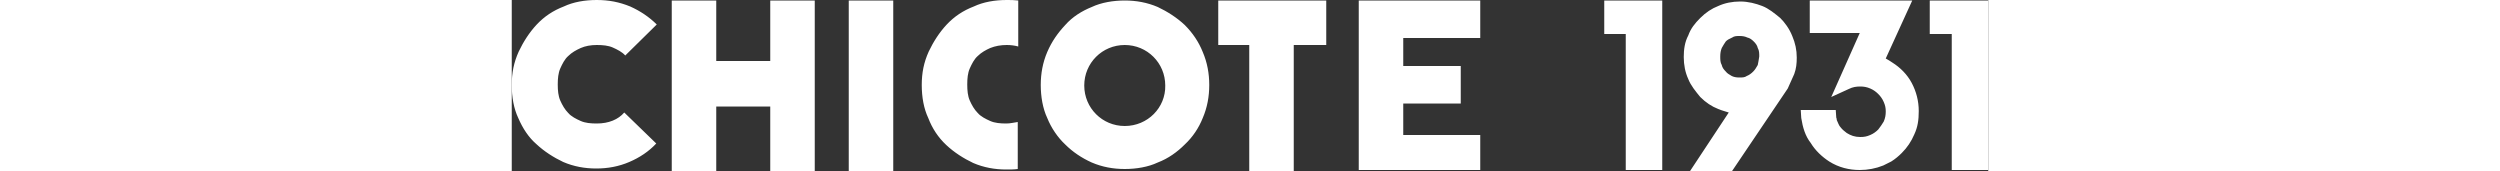 <?xml version="1.0" encoding="UTF-8"?> <svg xmlns="http://www.w3.org/2000/svg" version="1.1" id="Layer_1" x="0" y="0" viewBox="0 0 295.3 34.2" xml:space="preserve" width="500"><rect x="0" y="0" width="295.3" height="34.2" fill="#333333" stroke="none"/><style>.st0{fill:#fff}</style><path class="st0" d="M218.5 6.8h4.3V34h7.3V.1h-11.6zM283.6.1v6.7h4.4V34h7.3V.1zM280 16.6c-.9-1.7-2.3-3.1-3.9-4.1-.4-.3-.8-.5-1.3-.8L280.1.1h-20.5v6.5h10l-5.7 12.8 3.5-1.6c.8-.4 1.5-.5 2.3-.5.7 0 1.3.1 2 .4s1.2.7 1.6 1.1c.4.4.8.9 1.1 1.6.3.7.4 1.2.4 1.9s-.1 1.3-.4 2c-.3.5-.7 1.1-1.1 1.6-.4.4-.9.8-1.6 1.1s-1.2.4-2 .4c-1.1 0-1.9-.3-2.7-.8-.4-.3-.9-.7-1.2-1.1-.4-.4-.5-.9-.8-1.5 0-.1 0-.3-.1-.5l-.1-1.5h-7l.1 1.6c.3 1.9.8 3.6 1.9 5 .9 1.5 2.3 2.8 3.7 3.7 1.9 1.2 4 1.7 6.1 1.7 1.6 0 3.2-.3 4.7-.9l1.6-.8c.8-.5 1.5-1.1 2.1-1.7 1.1-1.1 1.9-2.3 2.5-3.7.7-1.5.9-2.9.9-4.7 0-2-.5-3.9-1.4-5.6zM253.7 3.6c-1.1-.9-2.3-1.9-3.6-2.4-1.3-.5-2.8-.9-4.4-.9s-3.1.3-4.4.9c-1.3.5-2.5 1.3-3.6 2.4s-1.9 2.1-2.4 3.5c-.7 1.3-.9 2.8-.9 4.3 0 1.6.3 3.1.9 4.4.5 1.3 1.5 2.5 2.4 3.6 1.1 1.1 2.3 1.9 3.6 2.4.7.3 1.5.5 2.1.7l-7.8 11.8h8.4l11.2-16.6c.5-1.1.9-2 1.3-2.9.4-1.1.5-2.1.5-3.3 0-1.5-.3-2.9-.9-4.3-.6-1.5-1.5-2.7-2.4-3.6zm-4.5 9.4c-.3.5-.5.9-.9 1.3s-.8.7-1.3.9c-.4.3-.9.3-1.5.3s-1.1-.1-1.5-.3c-.5-.3-.9-.5-1.2-.9-.4-.4-.7-.8-.8-1.3-.3-.5-.3-1.1-.3-1.7 0-.7.1-1.2.3-1.7.3-.5.5-.9.8-1.3.1-.1.3-.3.5-.4l.8-.4c.4-.3.9-.3 1.5-.3s1.1.1 1.5.3c.5.1.9.4 1.3.8s.7.8.8 1.3c.3.5.3 1.1.3 1.7-.1.7-.2 1.2-.3 1.7zM92.4 1.3c-2.1.8-3.9 2-5.4 3.6-1.5 1.6-2.7 3.5-3.6 5.4-1 2.2-1.4 4.3-1.4 6.7s.4 4.7 1.3 6.6c.8 2.1 2 3.9 3.6 5.4 1.6 1.5 3.5 2.7 5.4 3.6 2.1.9 4.3 1.3 6.6 1.3.8 0 1.6 0 2.3-.1v-9.4c-.7.1-1.5.3-2.3.3-1.2 0-2.3-.1-3.2-.5-.9-.4-1.9-.9-2.5-1.6-.7-.7-1.2-1.6-1.6-2.5s-.5-2-.5-3.2.1-2.3.5-3.2.9-1.9 1.6-2.5c.7-.7 1.6-1.2 2.5-1.6 1-.4 2.1-.6 3.3-.6.8 0 1.6.1 2.3.3V.1C100.5 0 99.8 0 99 0c-2.4 0-4.7.4-6.6 1.3zM67.4 34.2h8.9V.1h-8.9zM17 24.7c-1.2 0-2.3-.1-3.2-.5-.9-.4-1.9-.9-2.5-1.6-.7-.7-1.2-1.6-1.6-2.5-.4-.9-.5-2-.5-3.2s.1-2.3.5-3.2c.4-.9.9-1.9 1.6-2.5.7-.7 1.6-1.2 2.5-1.6.9-.4 2-.6 3.2-.6s2.3.1 3.2.5c.9.4 1.9.9 2.5 1.6L29 4.9c-1.5-1.5-3.3-2.7-5.3-3.6C21.5.4 19.4 0 17 0s-4.7.4-6.6 1.3c-2.1.8-3.9 2-5.4 3.6-1.5 1.6-2.7 3.5-3.6 5.4C.4 12.5 0 14.6 0 17s.4 4.7 1.3 6.6c.9 2.1 2.1 3.9 3.6 5.2 1.6 1.5 3.5 2.7 5.4 3.6 2.1.9 4.3 1.3 6.6 1.3s4.5-.4 6.6-1.3c2.1-.9 3.9-2.1 5.4-3.7l-6.4-6.2c-1.2 1.4-3.1 2.2-5.5 2.2zM51.7 12.2H40.9V.1H32v34.1h8.9V21.3h10.8v12.9h8.9V.1h-8.9zM169.4 34h24.3v-7h-15.4v-6.3h11.5v-7.5h-11.5V7.6h15.4V.1h-24.3zM141.3 9h6.2v25.2h8.9V9h6.5V.1h-21.6zM134.6 5c-1.6-1.5-3.5-2.7-5.4-3.6-2.1-.9-4.3-1.3-6.6-1.3s-4.7.4-6.6 1.3c-2 .8-3.9 2-5.3 3.6-1.5 1.6-2.7 3.3-3.6 5.4-.9 2.1-1.3 4.3-1.3 6.6s.4 4.7 1.3 6.6c.8 2 2.1 3.9 3.6 5.3 1.5 1.5 3.3 2.7 5.3 3.6 2.1.9 4.3 1.3 6.6 1.3s4.7-.4 6.6-1.3c2.1-.8 3.9-2.1 5.4-3.6 1.6-1.5 2.8-3.3 3.6-5.3.9-2.1 1.3-4.3 1.3-6.6s-.4-4.5-1.3-6.6c-.8-2-2-3.8-3.6-5.4zm-12 20.2c-4.5 0-8.1-3.6-8.1-8.1s3.6-8.1 8.1-8.1 8.1 3.6 8.1 8.1c.1 4.4-3.5 8.1-8.1 8.1z"></path></svg> 